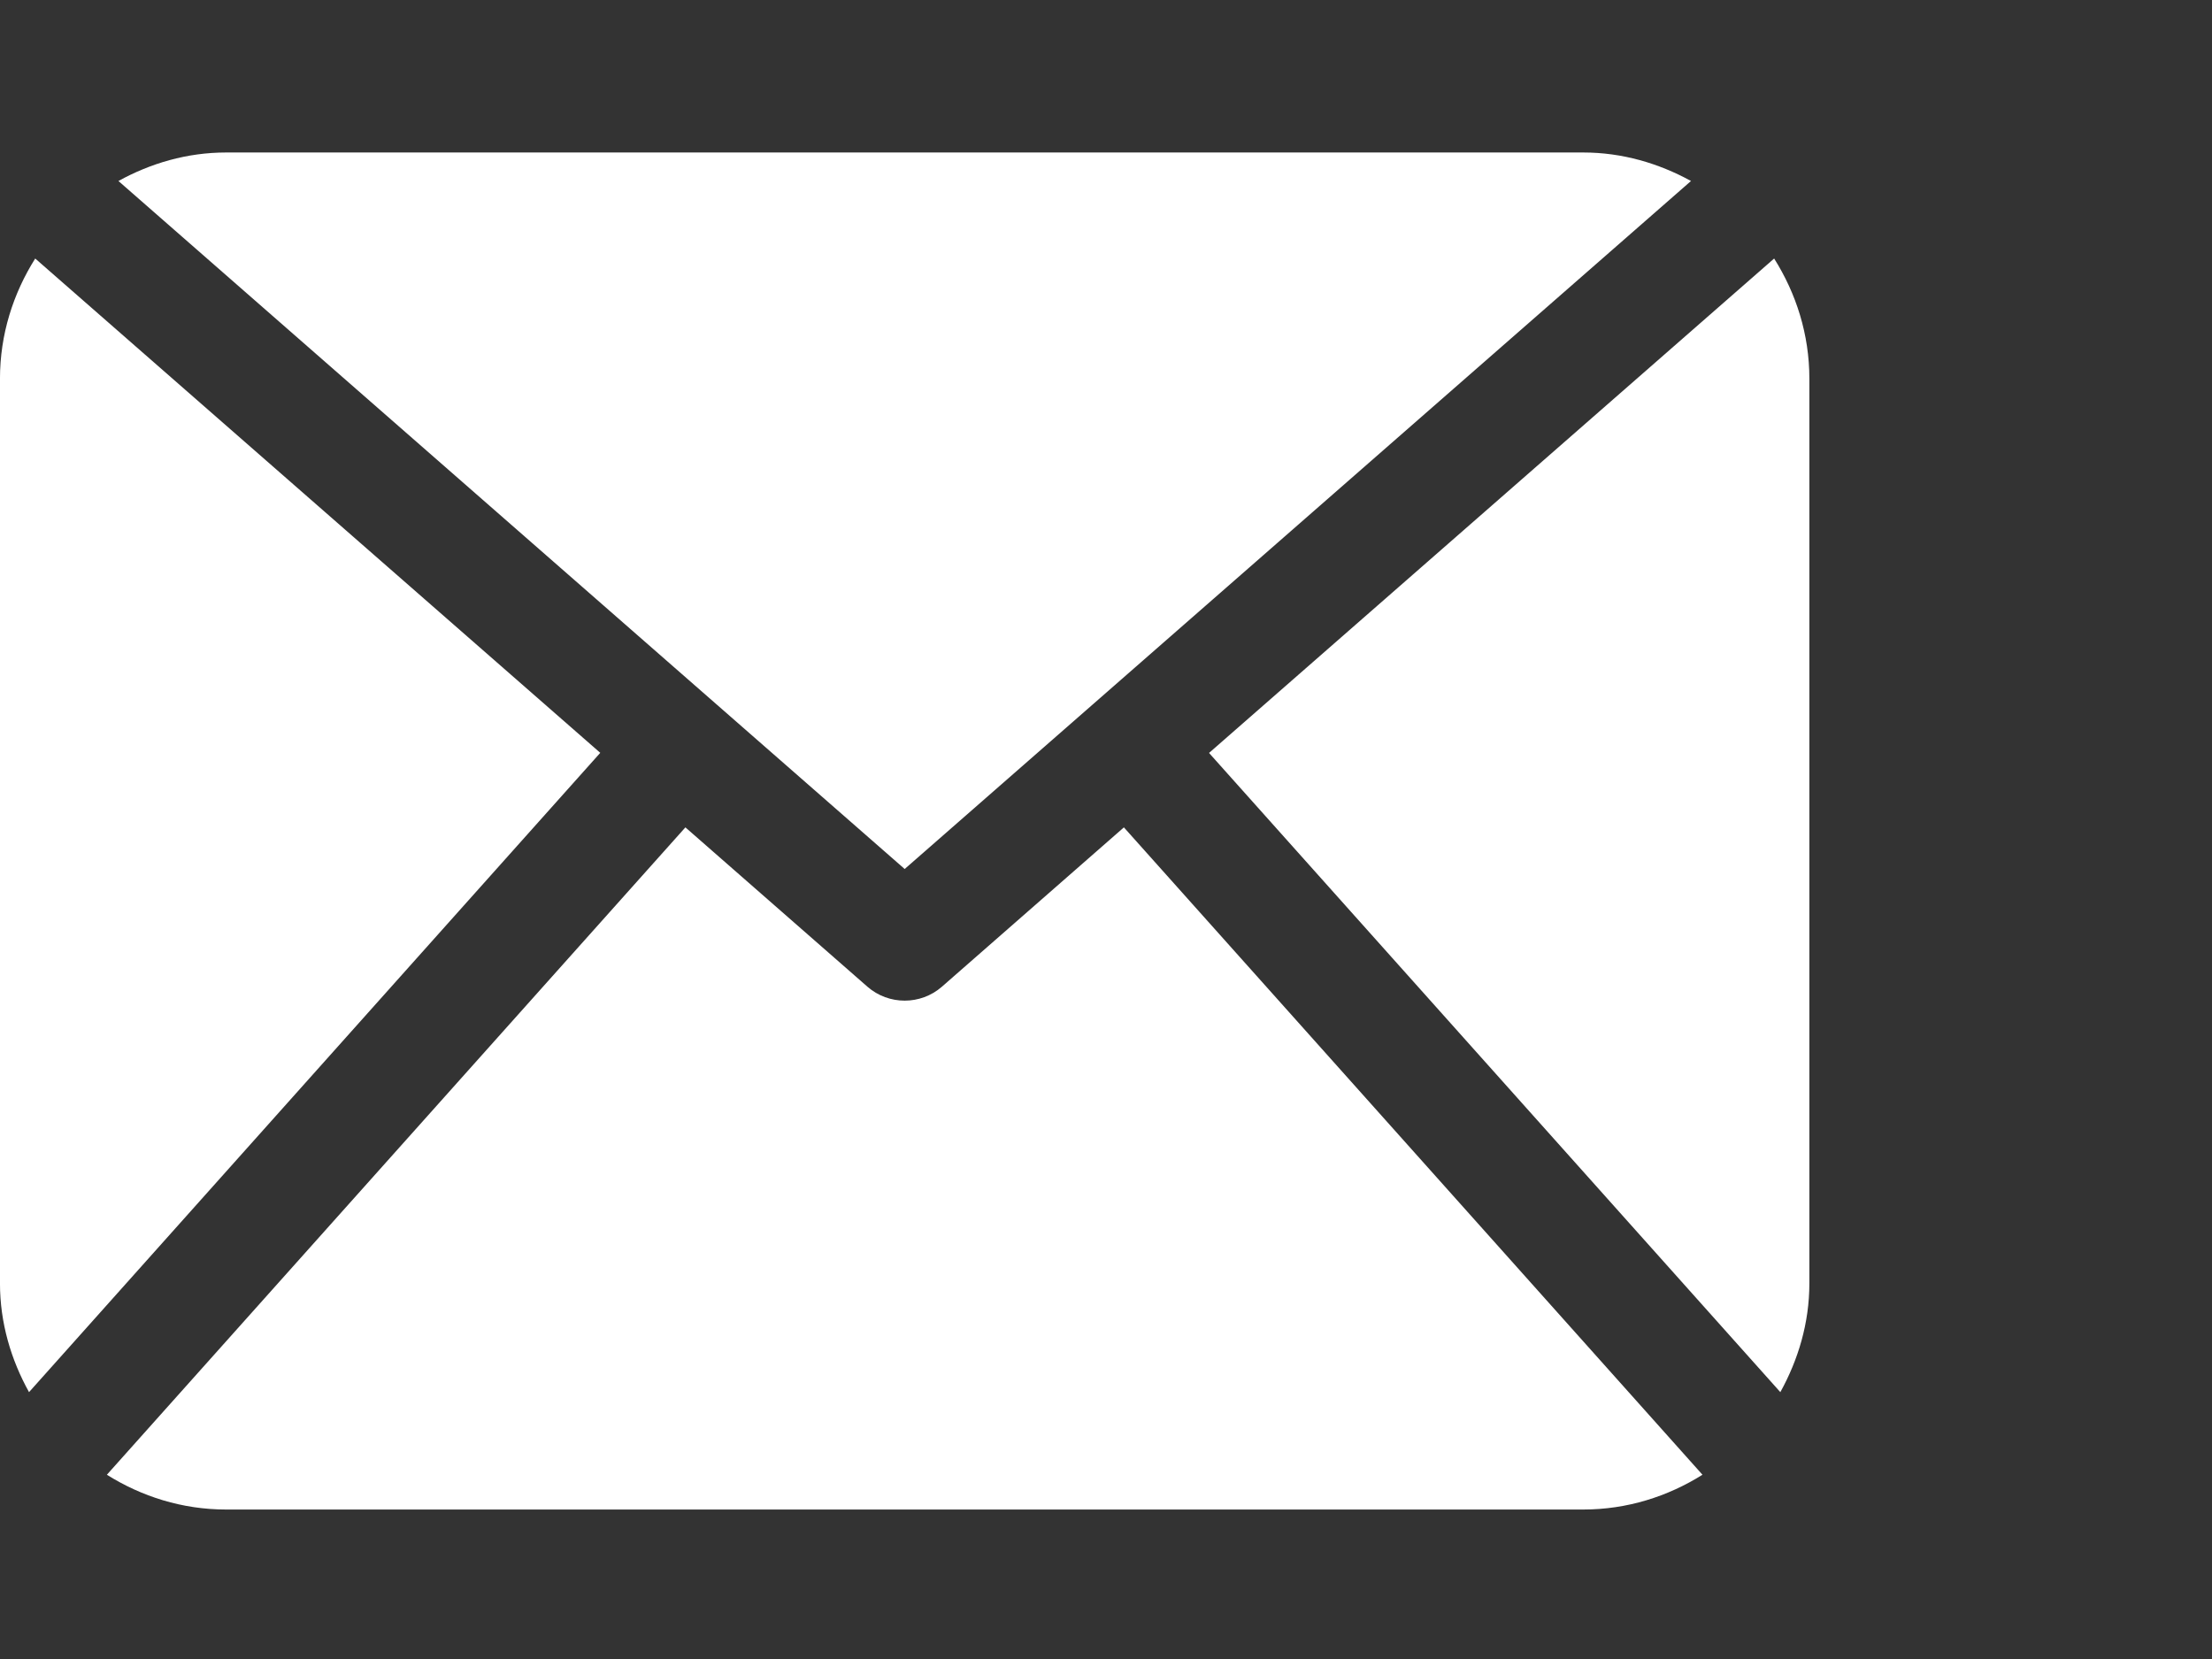 <?xml version="1.0" encoding="UTF-8" standalone="no"?>
<!-- Generator: Adobe Illustrator 16.0.0, SVG Export Plug-In . SVG Version: 6.00 Build 0)  -->

<svg
   xmlns:dc="http://purl.org/dc/elements/1.1/"
   xmlns:cc="http://creativecommons.org/ns#"
   xmlns:rdf="http://www.w3.org/1999/02/22-rdf-syntax-ns#"
   xmlns:svg="http://www.w3.org/2000/svg"
   xmlns="http://www.w3.org/2000/svg"
   xmlns:sodipodi="http://sodipodi.sourceforge.net/DTD/sodipodi-0.dtd"
   xmlns:inkscape="http://www.inkscape.org/namespaces/inkscape"
   version="1.1"
   id="Capa_1"
   x="0px"
   y="0px"
   width="110.924"
   height="83.214"
   viewBox="0 0 110.924 83.214"
   xml:space="preserve"
   sodipodi:docname="email.svg"
   inkscape:version="0.92.1 r15371"><rect x="0" y="0" width="110.924" height="83.214" fill="#333333" stroke="none"/><defs
     id="defs39" /><sodipodi:namedview
     pagecolor="#ffffff"
     bordercolor="#666666"
     borderopacity="1"
     objecttolerance="10"
     gridtolerance="10"
     guidetolerance="10"
     inkscape:pageopacity="0"
     inkscape:pageshadow="2"
     inkscape:window-width="3070"
     inkscape:window-height="1752"
     id="namedview37"
     showgrid="false"
     inkscape:zoom="3.0831947"
     inkscape:cx="242.6055"
     inkscape:cy="207.94711"
     inkscape:window-x="130"
     inkscape:window-y="48"
     inkscape:window-maximized="1"
     inkscape:current-layer="g4"
     fit-margin-top="0"
     fit-margin-left="0"
     fit-margin-right="0"
     fit-margin-bottom="0" /><g
     id="g4"
     transform="translate(-5.1846885e-7,-341.392)"><g
       id="g4522"
       transform="matrix(0.187,0,0,0.187,0.768,337.697)"><rect
         ry="60.651"
         y="60.924"
         x="-3.788"
         height="363.362"
         width="484.562"
         id="rect4518"
         style="opacity:0;fill:#0000ff;fill-rule:evenodd;stroke:#000000;stroke-width:0.638px;stroke-linecap:butt;stroke-linejoin:miter;stroke-opacity:1" /><path
         inkscape:connector-curvature="0"
         style="fill:#ffffff"
         id="path2"
         d="m 481.099,363.906 c 0,10.637 -2.992,20.498 -7.785,29.174 l -153.201,-171.41 151.54,-132.584 c 5.895,9.355 9.446,20.344 9.446,32.219 z m -242.605,-111.113 210.863,-184.5 c -8.653,-4.737 -18.397,-7.642 -28.908,-7.642 H 56.539 c -10.524,0 -20.271,2.905 -28.889,7.642 z m 58.787,-11.162 -48.809,42.734 c -2.855,2.487 -6.41,3.729 -9.978,3.729 -3.57,0 -7.125,-1.242 -9.98,-3.729 l -48.82,-42.736 L 24.555,415.23 c 9.299,5.834 20.197,9.329 31.983,9.329 H 420.449 c 11.784,0 22.687,-3.495 31.983,-9.329 z M 5.336,89.085 c -5.894,9.355 -9.448,20.344 -9.448,32.22 v 242.602 c 0,10.637 2.978,20.498 7.789,29.174 L 156.86,221.641 Z" /></g></g><g
     id="g6"
     transform="translate(-5.1846885e-7,-341.392)" /><g
     id="g8"
     transform="translate(-5.1846885e-7,-341.392)" /><g
     id="g10"
     transform="translate(-5.1846885e-7,-341.392)" /><g
     id="g12"
     transform="translate(-5.1846885e-7,-341.392)" /><g
     id="g14"
     transform="translate(-5.1846885e-7,-341.392)" /><g
     id="g16"
     transform="translate(-5.1846885e-7,-341.392)" /><g
     id="g18"
     transform="translate(-5.1846885e-7,-341.392)" /><g
     id="g20"
     transform="translate(-5.1846885e-7,-341.392)" /><g
     id="g22"
     transform="translate(-5.1846885e-7,-341.392)" /><g
     id="g24"
     transform="translate(-5.1846885e-7,-341.392)" /><g
     id="g26"
     transform="translate(-5.1846885e-7,-341.392)" /><g
     id="g28"
     transform="translate(-5.1846885e-7,-341.392)" /><g
     id="g30"
     transform="translate(-5.1846885e-7,-341.392)" /><g
     id="g32"
     transform="translate(-5.1846885e-7,-341.392)" /><g
     id="g34"
     transform="translate(-5.1846885e-7,-341.392)" /></svg>